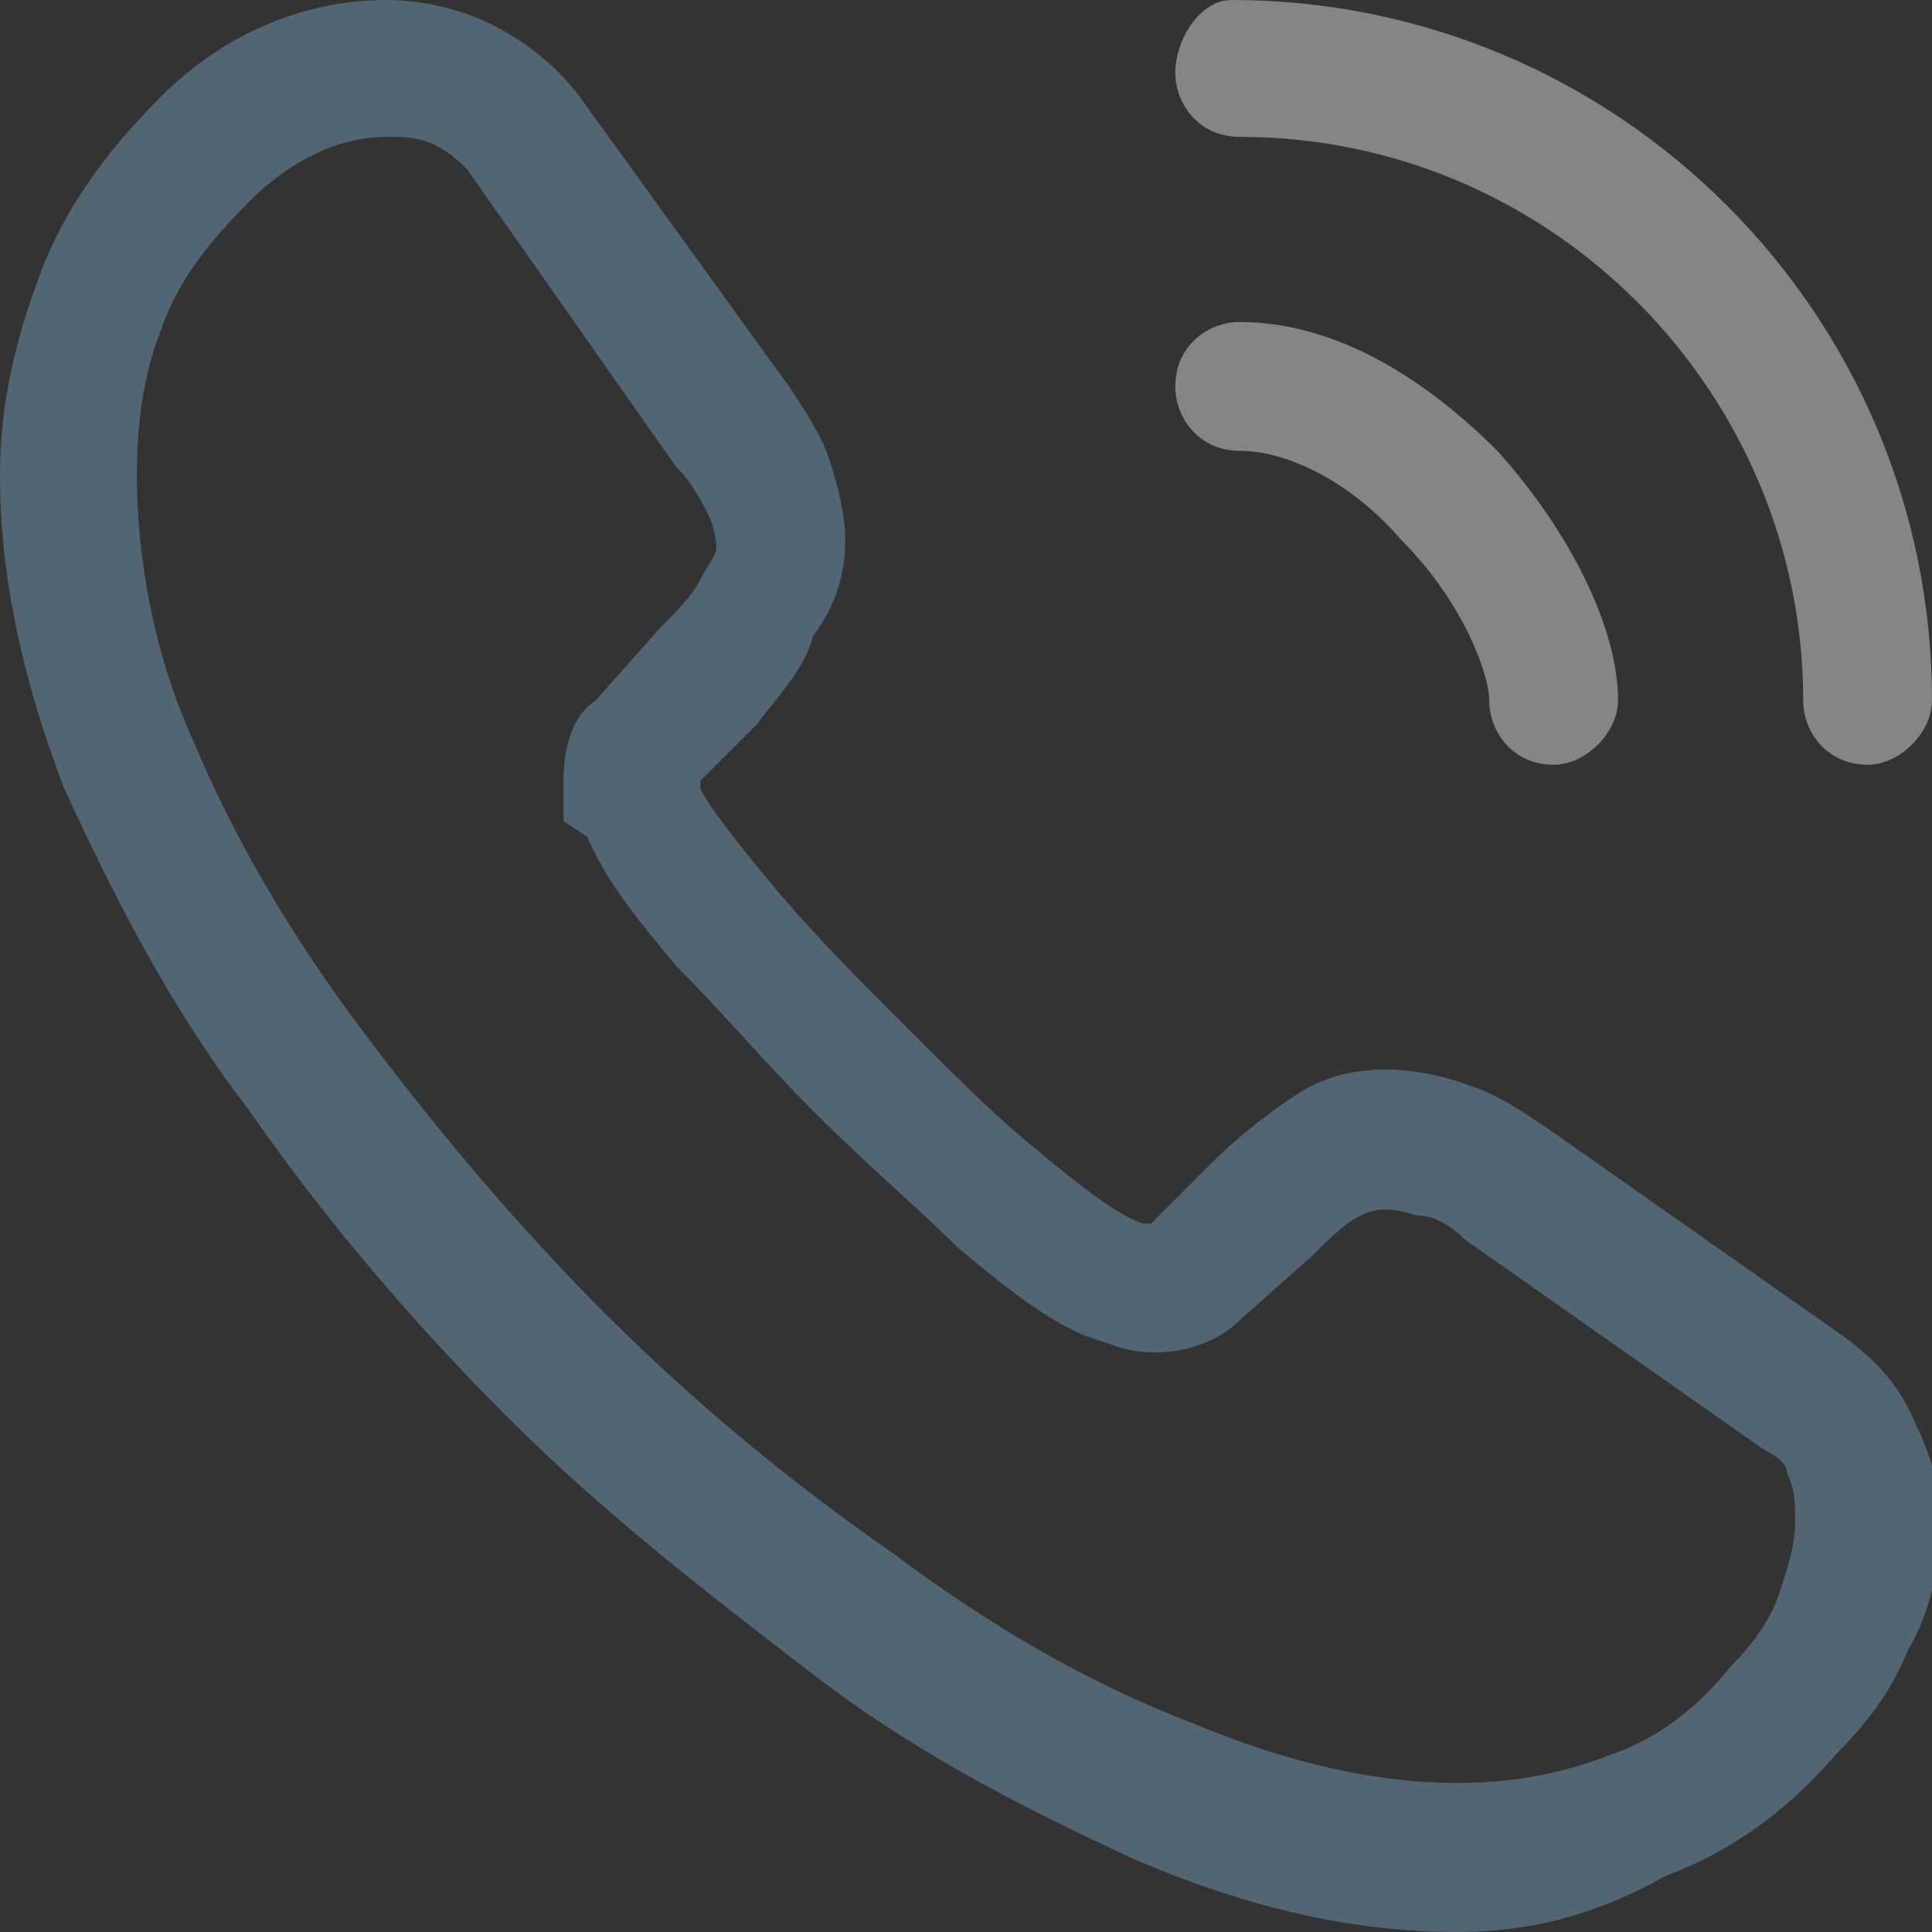 <?xml version="1.0" encoding="utf-8"?>
<!-- Generator: Adobe Illustrator 25.2.1, SVG Export Plug-In . SVG Version: 6.00 Build 0)  -->
<svg version="1.1" id="Layer_1" xmlns="http://www.w3.org/2000/svg" xmlns:xlink="http://www.w3.org/1999/xlink" x="0px" y="0px"
	 viewBox="0 0 24 24" enable-background="new 0 0 24 24" xml:space="preserve">
<rect x="0" y="0" width="24" height="24" fill="#333333" stroke="none"/>
<g>
	<path fill="#516672" d="M18.1,24c-1.3,0-2.6-0.3-4-0.9c-1.3-0.6-2.7-1.3-4-2.3c-1.3-1-2.6-2-3.8-3.2c-1.2-1.2-2.3-2.5-3.2-3.8
		c-1-1.3-1.7-2.7-2.3-4C0.3,8.5,0,7.2,0,5.9C0,5,0.2,4.2,0.5,3.4c0.3-0.8,0.8-1.5,1.5-2.2C2.8,0.4,3.8,0,4.8,0
		c0.4,0,0.9,0.1,1.3,0.3c0.4,0.2,0.8,0.5,1.1,0.9l2.6,3.6c0.2,0.3,0.4,0.6,0.5,0.9c0.1,0.3,0.2,0.7,0.2,1c0,0.4-0.1,0.8-0.4,1.2
		C10,8.3,9.7,8.6,9.4,9L8.7,9.7c0,0,0,0,0,0.1c0.1,0.2,0.4,0.6,0.9,1.2c0.5,0.6,1.1,1.2,1.6,1.7c0.7,0.7,1.2,1.2,1.7,1.6
		c0.6,0.5,1,0.8,1.3,0.9l0.1,0l0.8-0.8c0.3-0.3,0.7-0.6,1-0.8c0.6-0.4,1.4-0.4,2.2-0.1c0.3,0.1,0.6,0.3,0.9,0.5l3.7,2.6
		c0.4,0.3,0.7,0.6,0.9,1.1c0.2,0.4,0.3,0.8,0.3,1.2c0,0.5-0.1,1.1-0.4,1.6c-0.2,0.5-0.5,0.9-0.9,1.3c-0.6,0.7-1.3,1.2-2.1,1.5
		C19.8,23.8,19,24,18.1,24z M4.8,1.7c-0.6,0-1.2,0.3-1.7,0.8C2.6,3,2.2,3.5,2,4.1C1.8,4.6,1.7,5.2,1.7,5.9c0,1,0.2,2.2,0.7,3.3
		c0.5,1.2,1.2,2.4,2.1,3.6c0.9,1.2,1.9,2.4,3,3.5c1.1,1.1,2.3,2.1,3.6,3c1.2,0.9,2.4,1.6,3.7,2.1c1.9,0.8,3.7,1,5.2,0.4
		c0.6-0.2,1.1-0.6,1.5-1.1c0.3-0.3,0.5-0.6,0.6-0.9c0.1-0.3,0.2-0.6,0.2-0.9c0-0.2,0-0.4-0.1-0.6c0-0.1-0.1-0.2-0.3-0.3l-3.7-2.6
		c-0.2-0.2-0.4-0.3-0.6-0.3c-0.3-0.1-0.5-0.1-0.7,0c-0.2,0.1-0.4,0.3-0.6,0.5l-0.9,0.8c-0.4,0.4-1.1,0.5-1.6,0.3l-0.3-0.1
		c-0.5-0.2-1-0.6-1.6-1.1c-0.5-0.5-1.1-1-1.8-1.7c-0.6-0.6-1.1-1.2-1.7-1.8c-0.5-0.6-0.9-1.1-1.1-1.6L7,10.2C7,10,7,9.8,7,9.7
		c0-0.4,0.1-0.8,0.4-1l0.8-0.9c0.2-0.2,0.4-0.4,0.5-0.6C8.8,7,8.9,6.9,8.9,6.8c0,0,0-0.2-0.1-0.4C8.7,6.2,8.6,6,8.4,5.8L5.8,2.1
		C5.7,2,5.6,1.9,5.4,1.8C5.2,1.7,5,1.7,4.8,1.7z"/>
	<path opacity="0.4" fill="#FFFFFF" enable-background="new    " d="M19.3,9.5c-0.5,0-0.8-0.4-0.8-0.8c0-0.3-0.3-1.2-1.1-2
		c-0.6-0.7-1.4-1.1-2-1.1c-0.5,0-0.8-0.4-0.8-0.8c0-0.5,0.4-0.8,0.8-0.8c1.1,0,2.2,0.6,3.2,1.6c0.9,1,1.5,2.2,1.5,3.1
		C20.1,9.1,19.7,9.5,19.3,9.5z"/>
	<path opacity="0.4" fill="#FFFFFF" enable-background="new    " d="M23.2,9.5c-0.5,0-0.8-0.4-0.8-0.8c0-3.8-3.1-7-7-7
		c-0.5,0-0.8-0.4-0.8-0.8S14.9,0,15.3,0C20.1,0,24,3.9,24,8.7C24,9.1,23.6,9.5,23.2,9.5z"/>
</g>
</svg>
